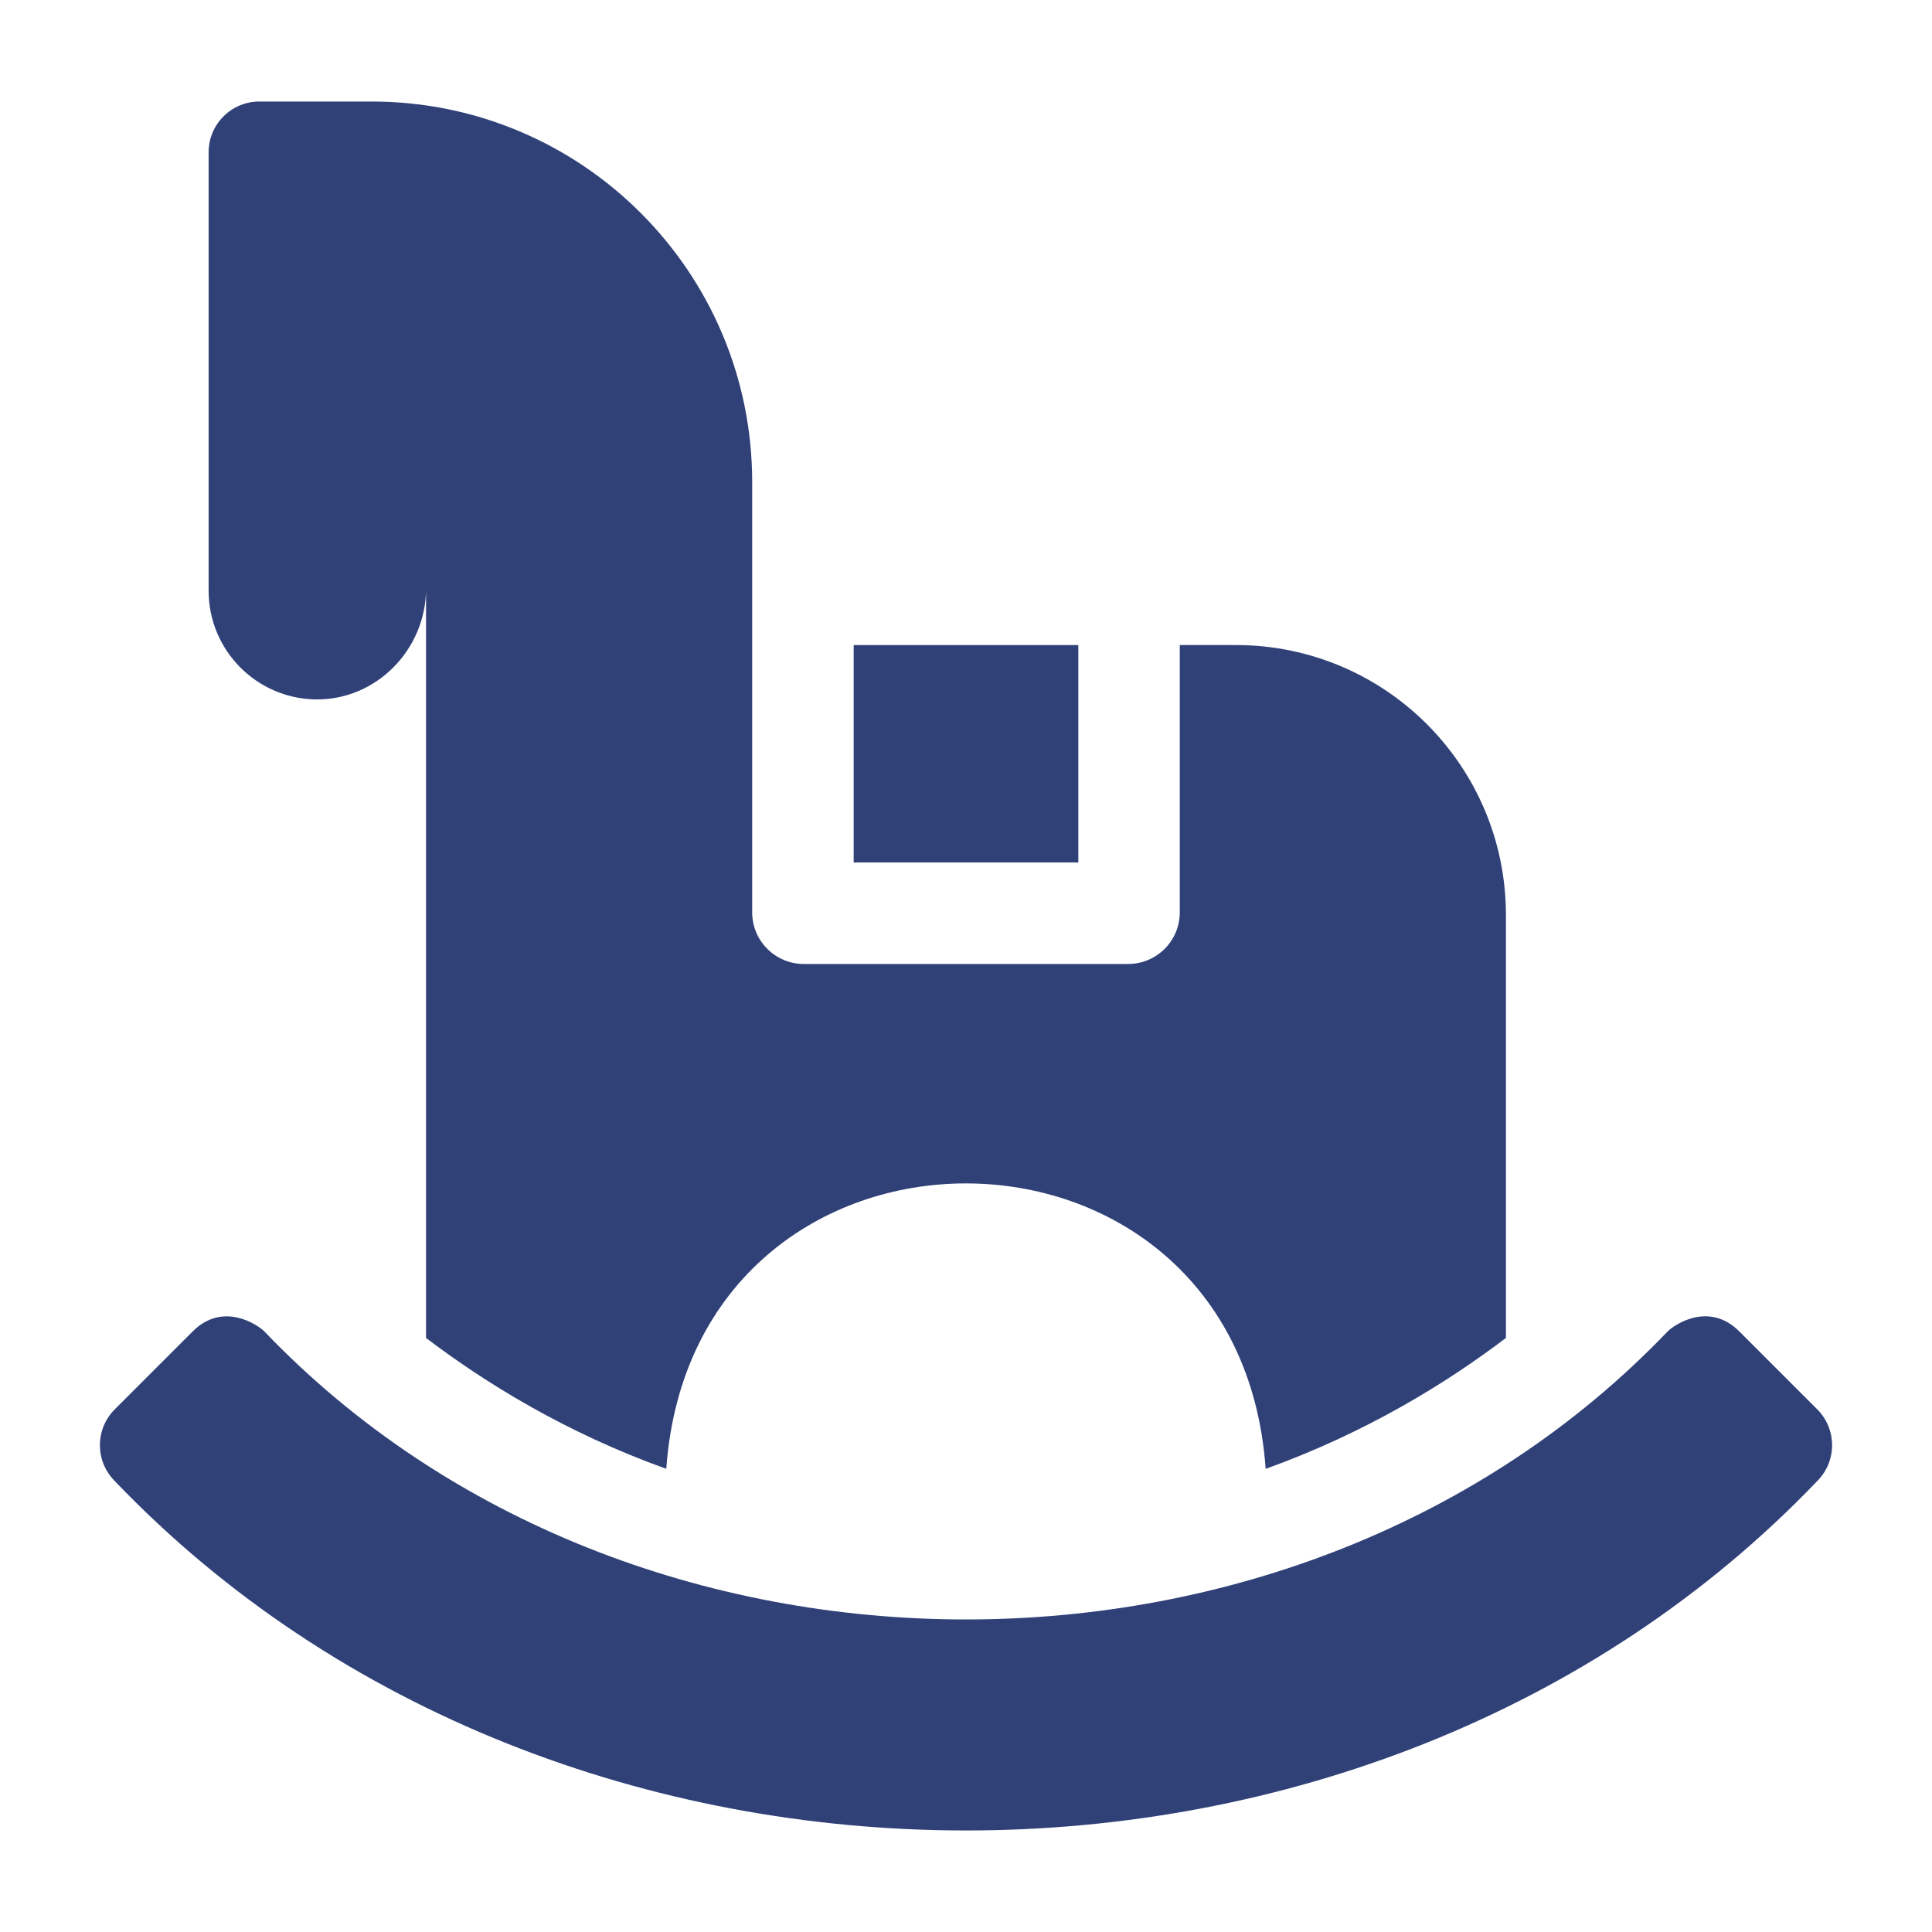 <?xml version="1.0" encoding="UTF-8"?> <svg xmlns="http://www.w3.org/2000/svg" width="58" height="58" viewBox="0 0 58 58" fill="none"><path d="M25.628 19.365H32.372V25.892H25.628V19.365Z" fill="#304178"></path><path d="M9.463 20.997C11.292 21.031 12.79 19.499 12.79 17.669V40.166C14.575 41.522 16.988 43.012 20.002 44.096C20.82 32.664 37.185 32.677 37.996 44.096C41.011 43.012 43.424 41.522 45.209 40.166V27.47C45.209 22.994 41.58 19.365 37.104 19.365H35.418V27.389C35.418 28.245 34.724 28.939 33.868 28.939H24.13C23.274 28.939 22.581 28.245 22.581 27.389V14.47C22.581 8.162 17.466 3.048 11.158 3.048H7.786C6.945 3.048 6.263 3.73 6.263 4.571V17.734C6.263 19.515 7.69 20.963 9.463 20.997Z" fill="#304178"></path><path d="M54.554 42.309L52.217 39.972C51.301 39.056 50.264 39.77 50.062 39.972C39.033 51.503 18.959 51.495 7.938 39.972C7.745 39.779 6.701 39.054 5.783 39.972L3.446 42.309C2.851 42.904 2.851 43.868 3.446 44.463C16.832 58.455 41.182 58.442 54.554 44.463C55.149 43.868 55.149 42.904 54.554 42.309Z" fill="#304178"></path></svg> 